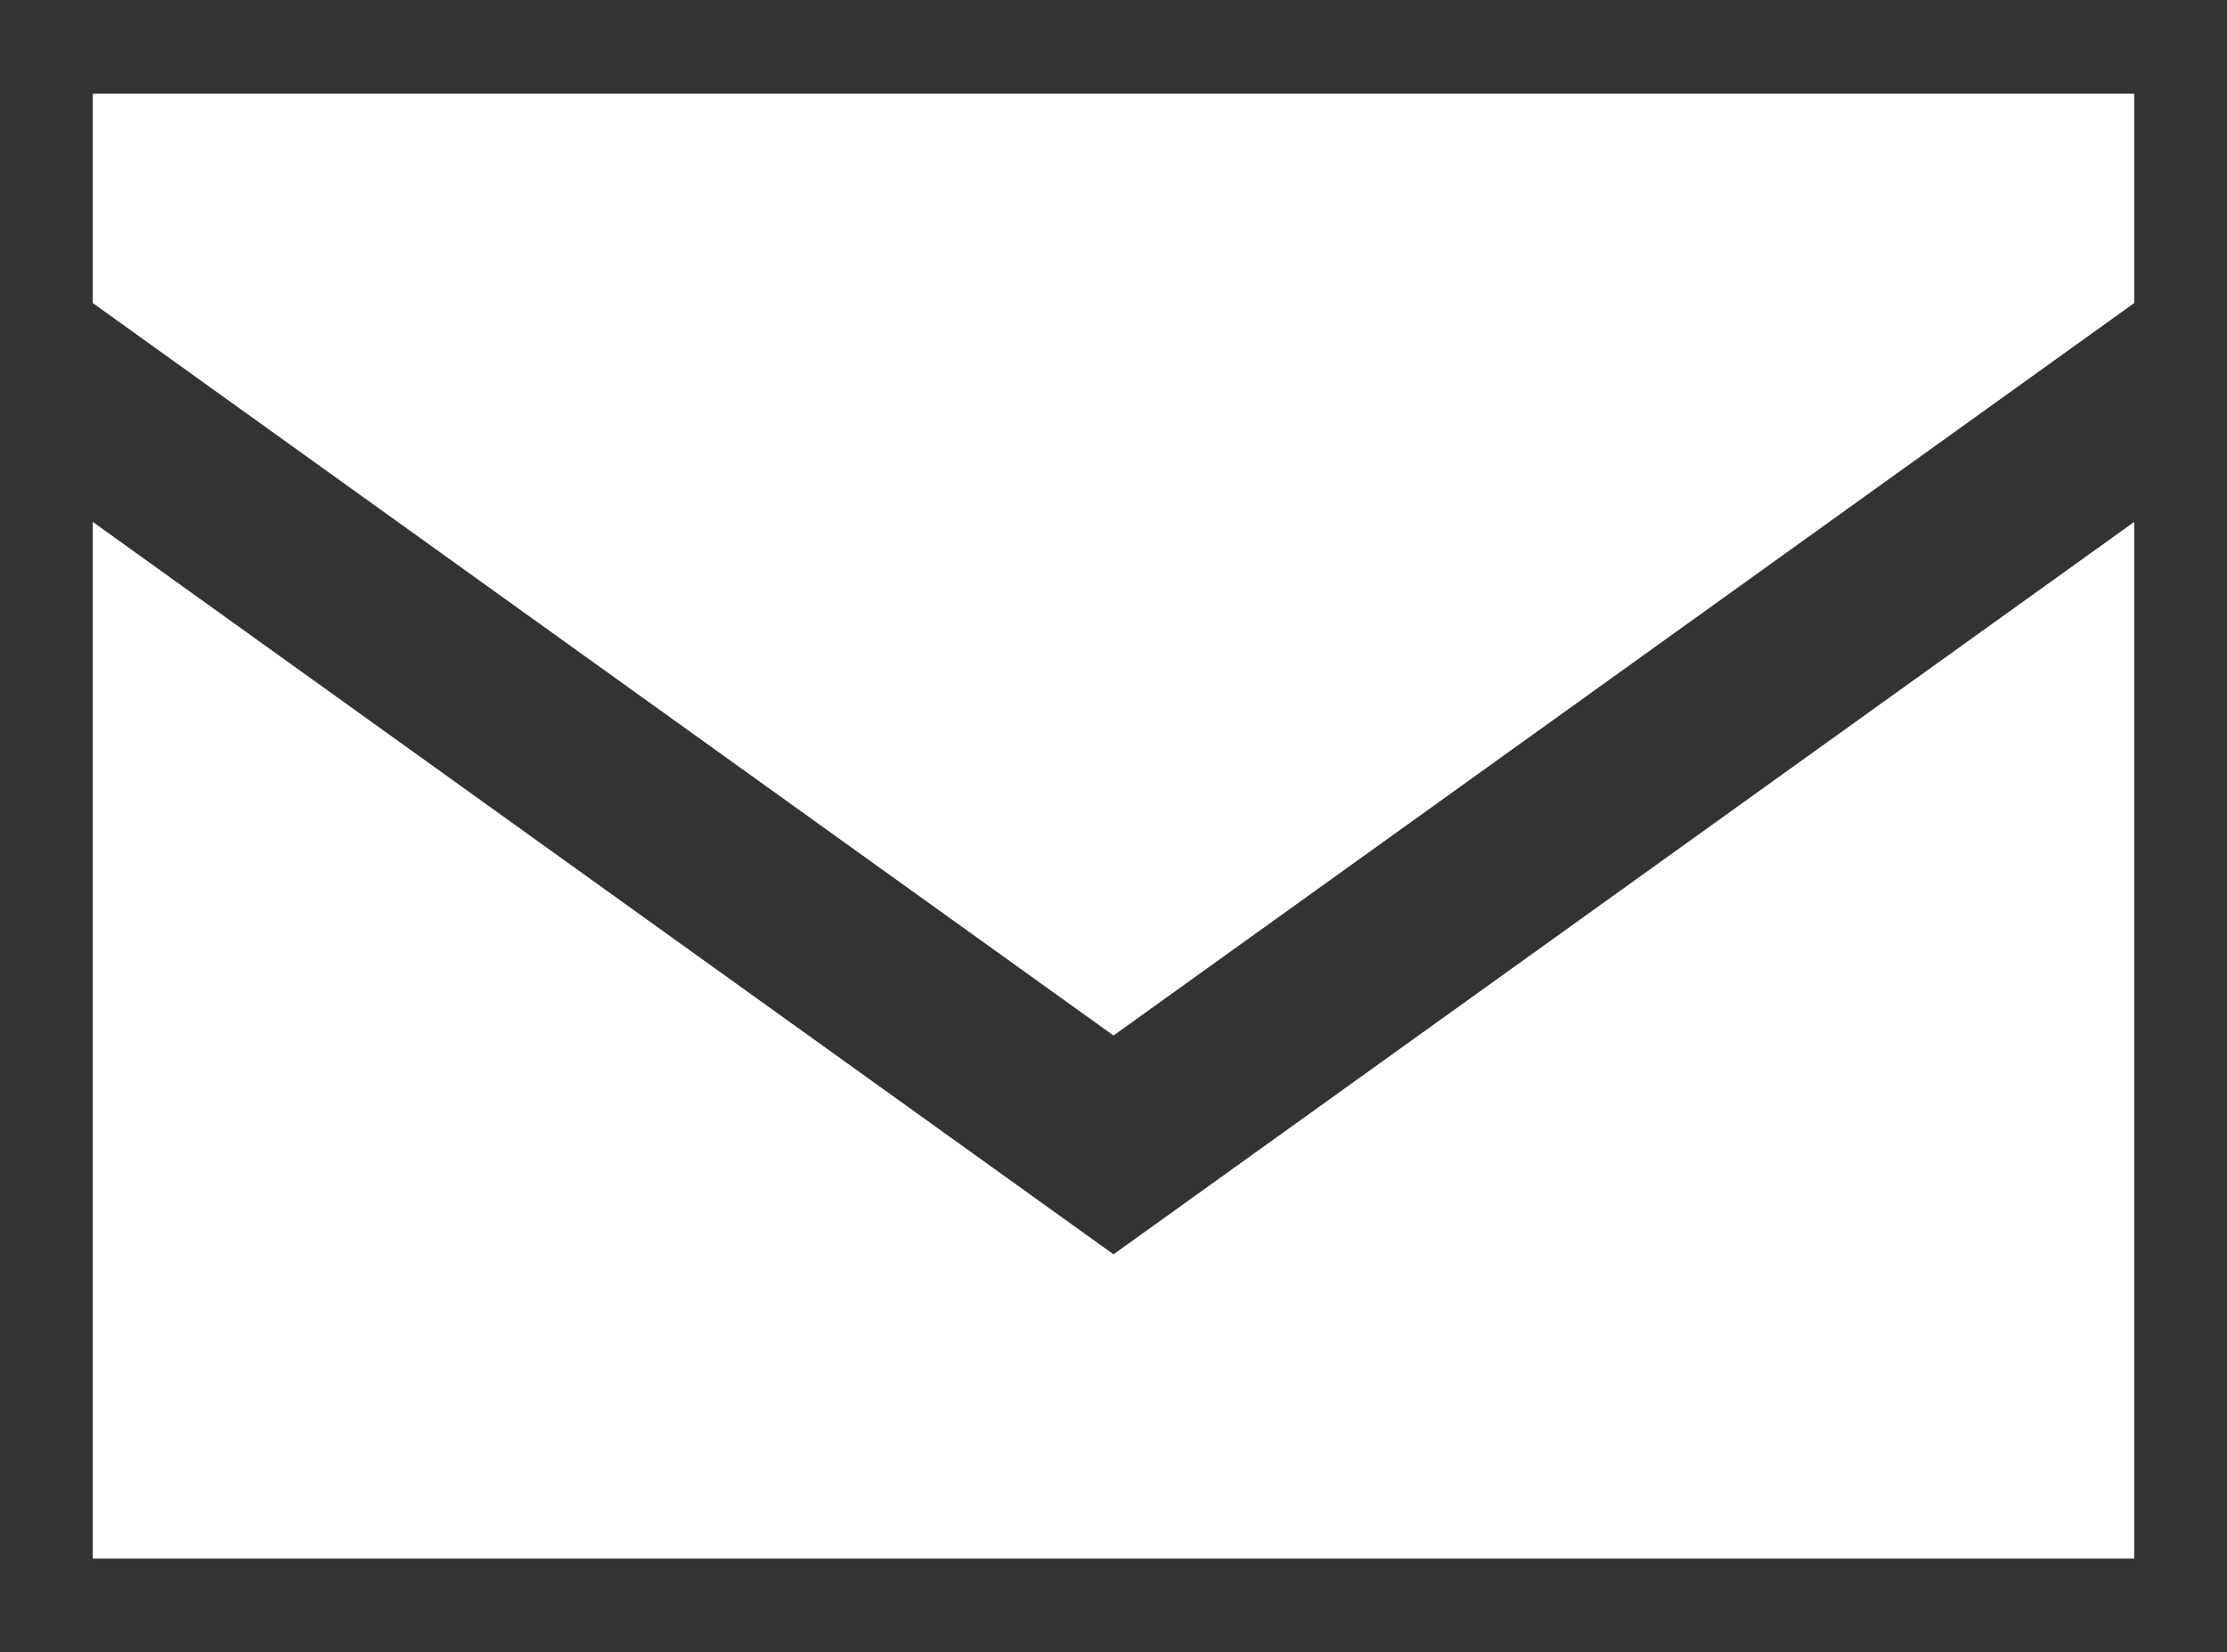 <?xml version="1.0" encoding="UTF-8"?>
<svg id="_レイヤー_1" data-name="レイヤー_1" xmlns="http://www.w3.org/2000/svg" width="318" height="236" version="1.1" viewBox="0 0 318 236">
  <rect x="0" y="0" width="318" height="236" fill="#333333" stroke="none"/>
  <!-- Generator: Adobe Illustrator 29.8.3, SVG Export Plug-In . SVG Version: 2.1.1 Build 3)  -->
  <defs>
    <style>
      .st0 {
        fill: #fff;
      }
    </style>
  </defs>
  <polygon class="st0" points="304.75 13.385 304.75 43.285 298.51 47.765 282.98 58.915 159 147.905 35.02 58.915 19.49 47.765 13.25 43.285 13.25 13.385 304.75 13.385"/>
  <polygon class="st0" points="159 179.155 304.75 74.545 304.75 222.615 13.25 222.615 13.25 74.545 159 179.155"/>
</svg>